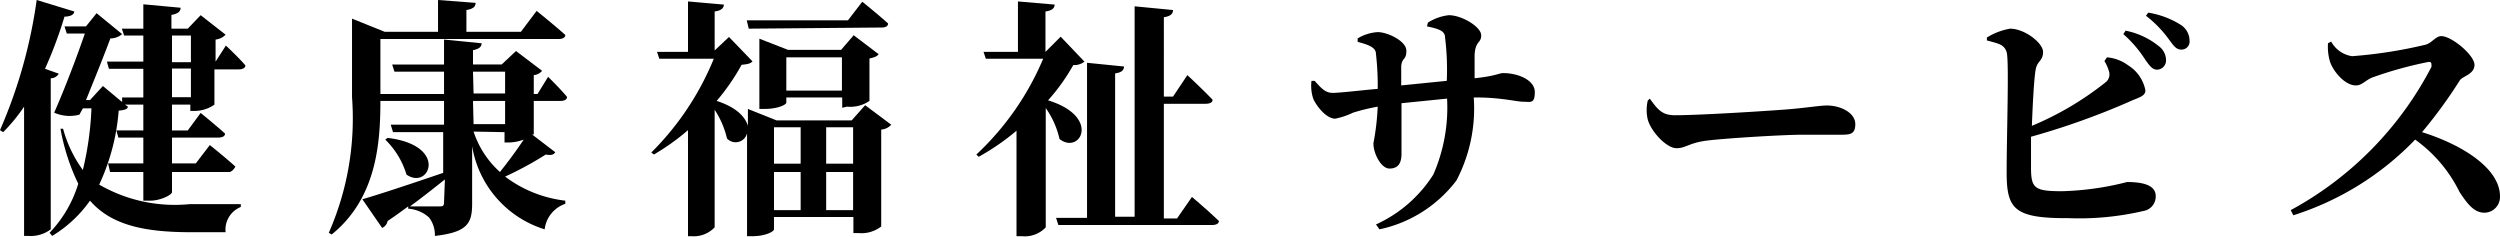 <svg xmlns="http://www.w3.org/2000/svg" viewBox="0 0 87.21 8.26"><g id="レイヤー_2" data-name="レイヤー 2"><g id="レイヤー_1-2" data-name="レイヤー 1"><path d="M1.77,8A1.15,1.15,0,0,1,1,8.23H.84V3.72a5.88,5.88,0,0,1-.73.89L0,4.54A17.28,17.28,0,0,0,1.28,0l1.31.4c0,.11-.14.18-.34.18a15,15,0,0,1-.68,1.82l.48.17a.32.32,0,0,1-.28.16ZM6.64,3.87V3.65H6v.9h.55L7,3.94s.52.42.85.72c0,.1-.11.14-.24.14H6v.9h.83l.49-.64s.55.44.89.75C8.17,5.9,8.07,6,8,6H6v.7c0,.1-.41.3-.76.3H5V6H3.84L3.77,5.7H5V4.8H4.13l-.07-.25H5v-.9H4.36l.1.07c0,.09-.13.12-.32.14a7.41,7.41,0,0,1-.68,2.58,5.27,5.27,0,0,0,3.17.68H8.4v.1a.85.85,0,0,0-.53.88H6.56C5,8.09,3.87,7.84,3.14,7A4.41,4.41,0,0,1,1.82,8.23l-.09-.11a4.27,4.27,0,0,0,1-1.71,7.34,7.34,0,0,1-.62-1.92l.09,0a4.39,4.39,0,0,0,.69,1.44,10.92,10.92,0,0,0,.3-2.15H2.89L2.77,4a1.33,1.33,0,0,1-.88-.07c.38-.86.81-2,1.07-2.76H2.33L2.25.92H3L3.37.46l.89.73a.63.63,0,0,1-.41.15C3.66,1.86,3.3,2.75,3,3.49h.14L3.59,3l.67.56,0-.16H5v-1H3.8l-.07-.25H5V1.24H4.33L4.25,1H5V.15L6.3.27c0,.12-.08.21-.32.25V1h.57L7,.53l.87.68a.57.57,0,0,1-.35.17v.77l.36-.56s.44.41.68.69c0,.1-.11.14-.23.14H7.48V3.65a1.22,1.22,0,0,1-.7.22ZM6,2.17h.66V1.24H6Zm.66,1.22v-1H6v1Z"/><path d="M19.37,5.31c-.05.08-.13.12-.33.08a12,12,0,0,1-1.42.77,4.3,4.3,0,0,0,2.1.84v.11A1.07,1.07,0,0,0,19,8a3.66,3.66,0,0,1-2.53-2.9v2c0,.69-.16,1-1.3,1.13a1,1,0,0,0-.2-.64,1.21,1.21,0,0,0-.73-.31V7.2c-.22.16-.45.33-.72.51a.32.32,0,0,1-.19.24l-.69-1c.5-.14,1.65-.52,2.82-.92V4.61H13.71l-.08-.26h1.86V3.52H13.27c0,1.49-.14,3.4-1.7,4.66l-.1-.06a9.91,9.91,0,0,0,.81-4.73V.65l1.14.46h1.86V0l1.31.1c0,.13-.08.21-.32.25v.76h1.9l.55-.73s.61.49,1,.84c0,.1-.11.14-.23.14H13.27V3.28h2.22V2.5H13.76l-.08-.25h1.81V1.38l1.31.13c0,.13-.1.2-.3.24v.5h1L18,1.78l.91.69a.42.42,0,0,1-.29.15v.66h.13l.37-.6s.43.42.66.7c0,.1-.1.14-.22.14h-.94V4.69s0,0-.06,0Zm-5.85-.5c2.15.26,1.45,1.84.66,1.28a2.85,2.85,0,0,0-.74-1.22Zm2,1.45c-.32.25-.71.57-1.22.94l1,0c.14,0,.19,0,.19-.15Zm1-3h1.1V2.5H16.5Zm0,1.07h1.1V3.52H16.5Zm0,.26A3.26,3.26,0,0,0,17.44,6c.29-.36.61-.8.83-1.13a1.64,1.64,0,0,1-.49.1H17.6V4.61Z"/><path d="M31.09,4.35a.52.52,0,0,1-.35.17V7.9a1.12,1.12,0,0,1-.8.23h-.17V7.57H27V8c0,.07-.28.24-.77.24h-.17V4.65a.41.41,0,0,1-.7.18,3.08,3.08,0,0,0-.43-1V7.93a1,1,0,0,1-.8.31H24V4.54a7.88,7.88,0,0,1-1.19.85l-.09-.07a9.86,9.86,0,0,0,2.18-3.27H23l-.08-.24H24V.05l1.25.11c0,.12-.09.21-.32.24V1.76l.5-.47.82.85c-.07.08-.17.1-.38.12A7.48,7.48,0,0,1,25,3.52c.71.23,1,.57,1.09.87V3.8l1,.4h2.62l.47-.53ZM26.12,1,26.05.71h3.53l.5-.65s.56.45.9.76c0,.1-.1.14-.22.14Zm3.26,2.76V3.4H27.43v.18c0,.07-.29.22-.76.22h-.18V1.35l1,.39h1.85l.44-.51.87.66c-.05.07-.13.11-.32.15V3.52a1.18,1.18,0,0,1-.79.2ZM27,4.44V5.71h.93V4.44Zm0,2.89h.93V6H27Zm2.37-4.17V2H27.43V3.16Zm-.55,1.28V5.71h.94V4.44Zm.94,2.89V6h-.94V7.33Z"/><path d="M37.83,2.15a.58.58,0,0,1-.39.12,6.85,6.85,0,0,1-.88,1.23c1.86.57,1.12,1.91.4,1.35a3,3,0,0,0-.48-1.08V7.93a1,1,0,0,1-.82.31h-.2V4.56a8.18,8.18,0,0,1-1.32.91l-.08-.08a9.74,9.74,0,0,0,2.33-3.34h-2l-.08-.24h1.2V.05l1.28.11c0,.12-.09.21-.32.24V1.81h0L37,1.28Zm3.75,4.72s.59.5.94.84c0,.1-.11.14-.25.14H36.92l-.08-.25h1.08V2.19l1.29.13c0,.12-.08.21-.31.24v5h.68V.22l1.34.13c0,.13-.09.22-.32.25V3.37h.32l.5-.75s.56.52.88.86c0,.1-.11.14-.24.14H40.6v4h.46Z"/><path d="M49.81.79a1.7,1.7,0,0,1,.73-.26c.46,0,1.13.41,1.13.7s-.2.18-.23.68c0,.28,0,.56,0,.82.75-.08.85-.18,1-.18.51,0,1.1.24,1.1.66s-.15.34-.39.34-.78-.15-1.66-.15h-.08a5.41,5.41,0,0,1-.6,2.89A4.54,4.54,0,0,1,48.12,8L48,7.83a4.64,4.64,0,0,0,2-1.74,5.84,5.84,0,0,0,.48-2.65l-1.59.16V5.36c0,.35-.13.52-.42.52s-.56-.52-.56-.88a8.76,8.76,0,0,0,.15-1.28,7.24,7.24,0,0,0-.86.21,2.67,2.67,0,0,1-.62.21c-.34,0-.69-.5-.77-.7a1.43,1.43,0,0,1-.06-.62l.11,0c.24.27.38.42.63.42s1-.09,1.57-.14A9.67,9.67,0,0,0,48,1.89c0-.23-.23-.32-.64-.43V1.34a1.55,1.55,0,0,1,.7-.22c.34,0,1,.31,1,.65s-.15.22-.18.54c0,.15,0,.41,0,.67l1.59-.16a9.29,9.29,0,0,0-.06-1.51c0-.23-.21-.3-.63-.39Z"/><path d="M57.55,3.44c.26.35.41.58.87.58.94,0,3.58-.17,4.11-.22s1-.12,1.19-.12c.52,0,1,.27,1,.65s-.21.37-.58.37l-1.27,0c-.66,0-2.62.12-3.29.2s-.76.27-1.1.27-.88-.57-1-1a1.47,1.47,0,0,1,0-.66Z"/><path d="M73.5,2a1.45,1.45,0,0,1,.74.28,1.32,1.32,0,0,1,.6.87c0,.22-.25.25-.59.41a25.91,25.91,0,0,1-3.4,1.21c0,.44,0,.82,0,1.07,0,.73.12.83,1.08.83a10.11,10.11,0,0,0,2.27-.32c.65,0,1,.15,1,.49a.51.51,0,0,1-.43.52,9.83,9.83,0,0,1-2.62.25C70.24,7.62,70,7.28,70,6s.09-3.9,0-4.18-.3-.3-.69-.41v-.1A2.25,2.25,0,0,1,70.12,1c.51,0,1.15.5,1.15.81s-.19.31-.25.58-.11,1.2-.14,2a10.79,10.79,0,0,0,2.56-1.51.35.35,0,0,0,.13-.39,1.37,1.37,0,0,0-.16-.36Zm.65-.93a2.66,2.66,0,0,1,1.17.55.61.61,0,0,1,.24.49.32.32,0,0,1-.32.32c-.15,0-.25-.13-.4-.34a4.14,4.14,0,0,0-.77-.9Zm.79-.63a3.09,3.09,0,0,1,1.14.43.66.66,0,0,1,.3.55.28.28,0,0,1-.29.31c-.18,0-.27-.14-.44-.37a4,4,0,0,0-.79-.81Z"/><path d="M81.32,1.45a1,1,0,0,0,.73.51,16.2,16.2,0,0,0,2.56-.4c.21-.05.36-.3.55-.3.37,0,1.16.67,1.16,1s-.4.39-.51.54a16.5,16.5,0,0,1-1.32,1.81c1.44.45,2.72,1.28,2.72,2.24a.55.55,0,0,1-.54.57c-.34,0-.57-.26-.87-.72a4.89,4.89,0,0,0-1.55-1.83A10.14,10.14,0,0,1,80,7.51l-.09-.18a11.94,11.94,0,0,0,4.91-5c0-.14,0-.17-.1-.17a13.66,13.66,0,0,0-1.9.52c-.29.09-.4.3-.64.3-.39,0-.8-.51-.9-.83a1.8,1.8,0,0,1-.07-.64Z"/></g></g></svg>
